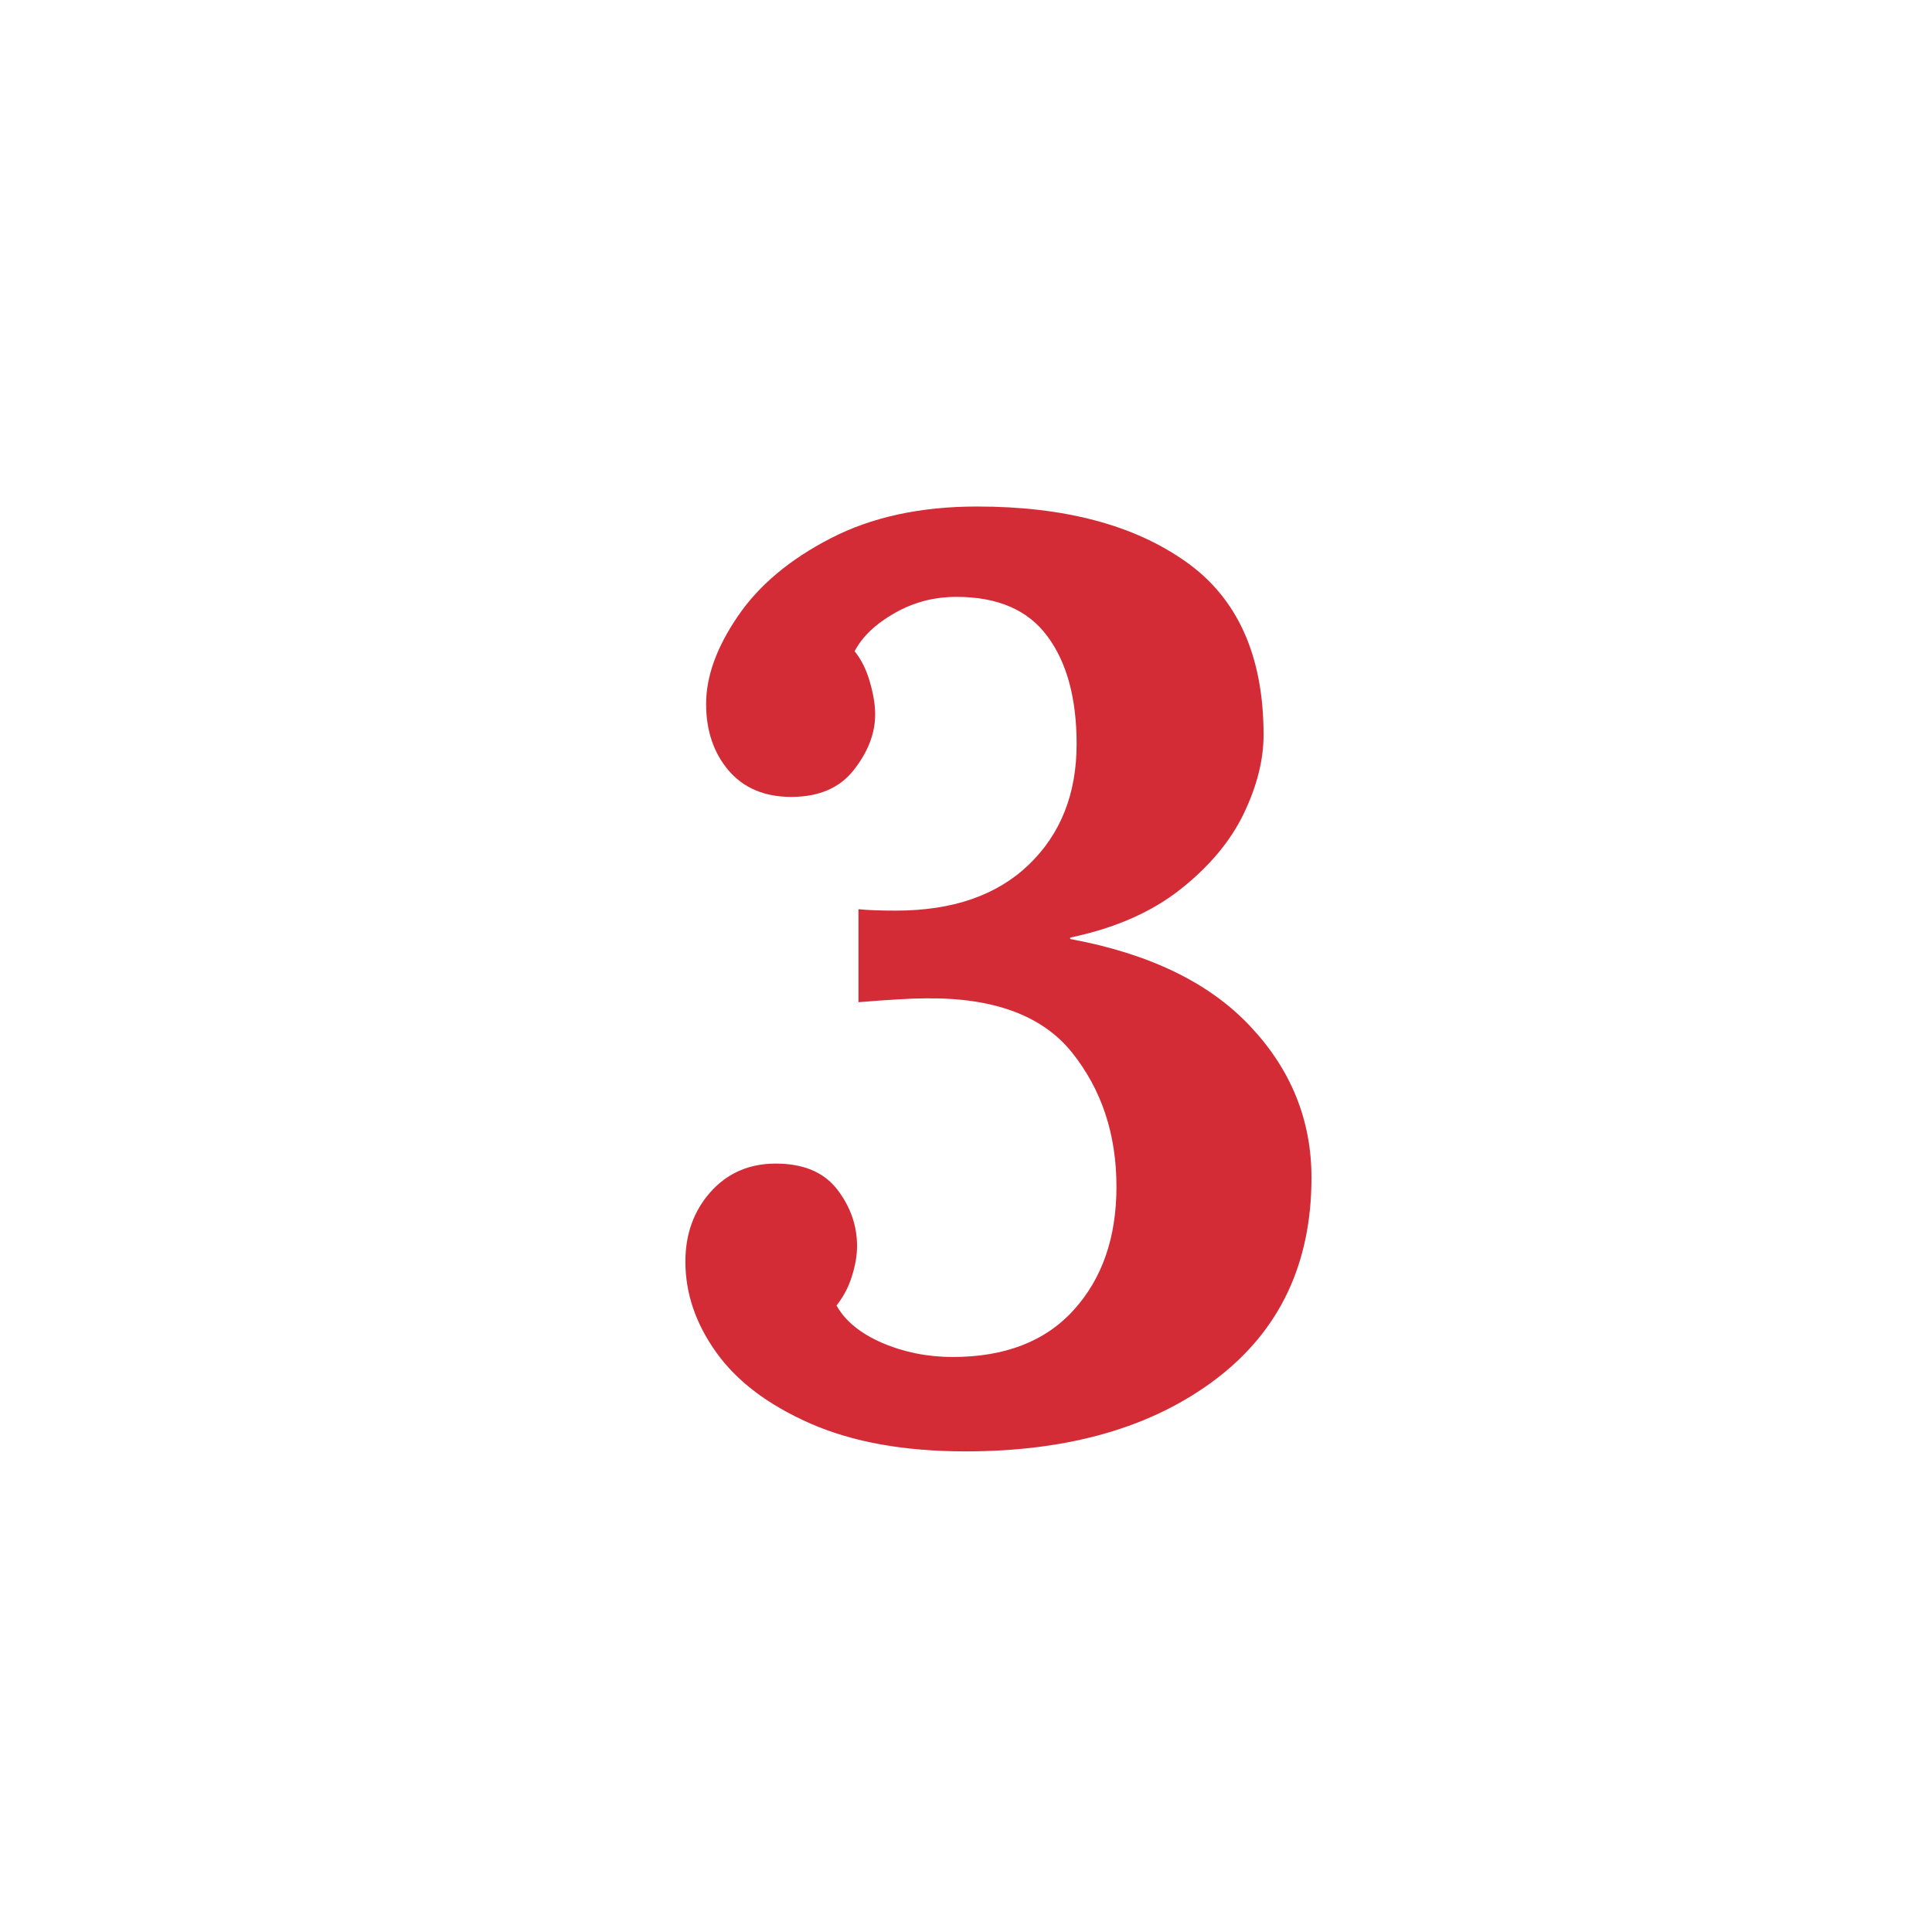<svg xmlns="http://www.w3.org/2000/svg" width="200" height="200" viewBox="0 0 200 200" fill="none"><path d="M99.951 150.246C93.628 150.246 88.285 149.288 83.91 147.371C79.545 145.454 76.295 143.007 74.16 140.017C72.019 137.033 70.951 133.892 70.951 130.6C70.951 127.757 71.816 125.35 73.555 123.392C75.305 121.434 77.555 120.454 80.305 120.454C83.165 120.454 85.285 121.345 86.66 123.121C88.035 124.902 88.722 126.861 88.722 128.996C88.722 129.97 88.54 131.017 88.18 132.142C87.832 133.257 87.305 134.257 86.597 135.142C87.483 136.741 89.061 138.033 91.326 139.017C93.602 139.991 96.035 140.475 98.618 140.475C104.045 140.475 108.227 138.85 111.16 135.6C114.102 132.35 115.576 128.1 115.576 122.85C115.576 117.423 114.04 112.788 110.972 108.954C107.899 105.121 102.847 103.257 95.805 103.35C94.389 103.35 92.076 103.486 88.868 103.746V94.121C89.837 94.22 91.128 94.267 92.743 94.267C98.618 94.267 103.201 92.684 106.493 89.517C109.795 86.35 111.451 82.184 111.451 77.017C111.451 72.298 110.441 68.579 108.43 65.871C106.43 63.152 103.29 61.788 99.014 61.788C96.691 61.788 94.555 62.35 92.597 63.475C90.639 64.59 89.264 65.902 88.472 67.413C89.18 68.303 89.707 69.371 90.055 70.621C90.415 71.861 90.597 72.97 90.597 73.954C90.597 75.913 89.858 77.829 88.389 79.704C86.93 81.569 84.769 82.496 81.91 82.496C79.16 82.496 76.998 81.59 75.43 79.767C73.873 77.934 73.097 75.637 73.097 72.871C73.097 70.027 74.186 67.007 76.368 63.809C78.545 60.6 81.753 57.908 85.993 55.725C90.227 53.533 95.285 52.434 101.16 52.434C110.16 52.434 117.347 54.329 122.722 58.121C128.108 61.902 130.805 67.887 130.805 76.079C130.805 78.663 130.118 81.387 128.743 84.246C127.368 87.095 125.186 89.699 122.201 92.059C119.212 94.423 115.41 96.09 110.785 97.059V97.204C118.977 98.72 125.186 101.725 129.41 106.225C133.644 110.715 135.764 115.944 135.764 121.913C135.764 130.819 132.462 137.767 125.868 142.767C119.285 147.757 110.644 150.246 99.951 150.246Z" fill="#D42C37"></path></svg>